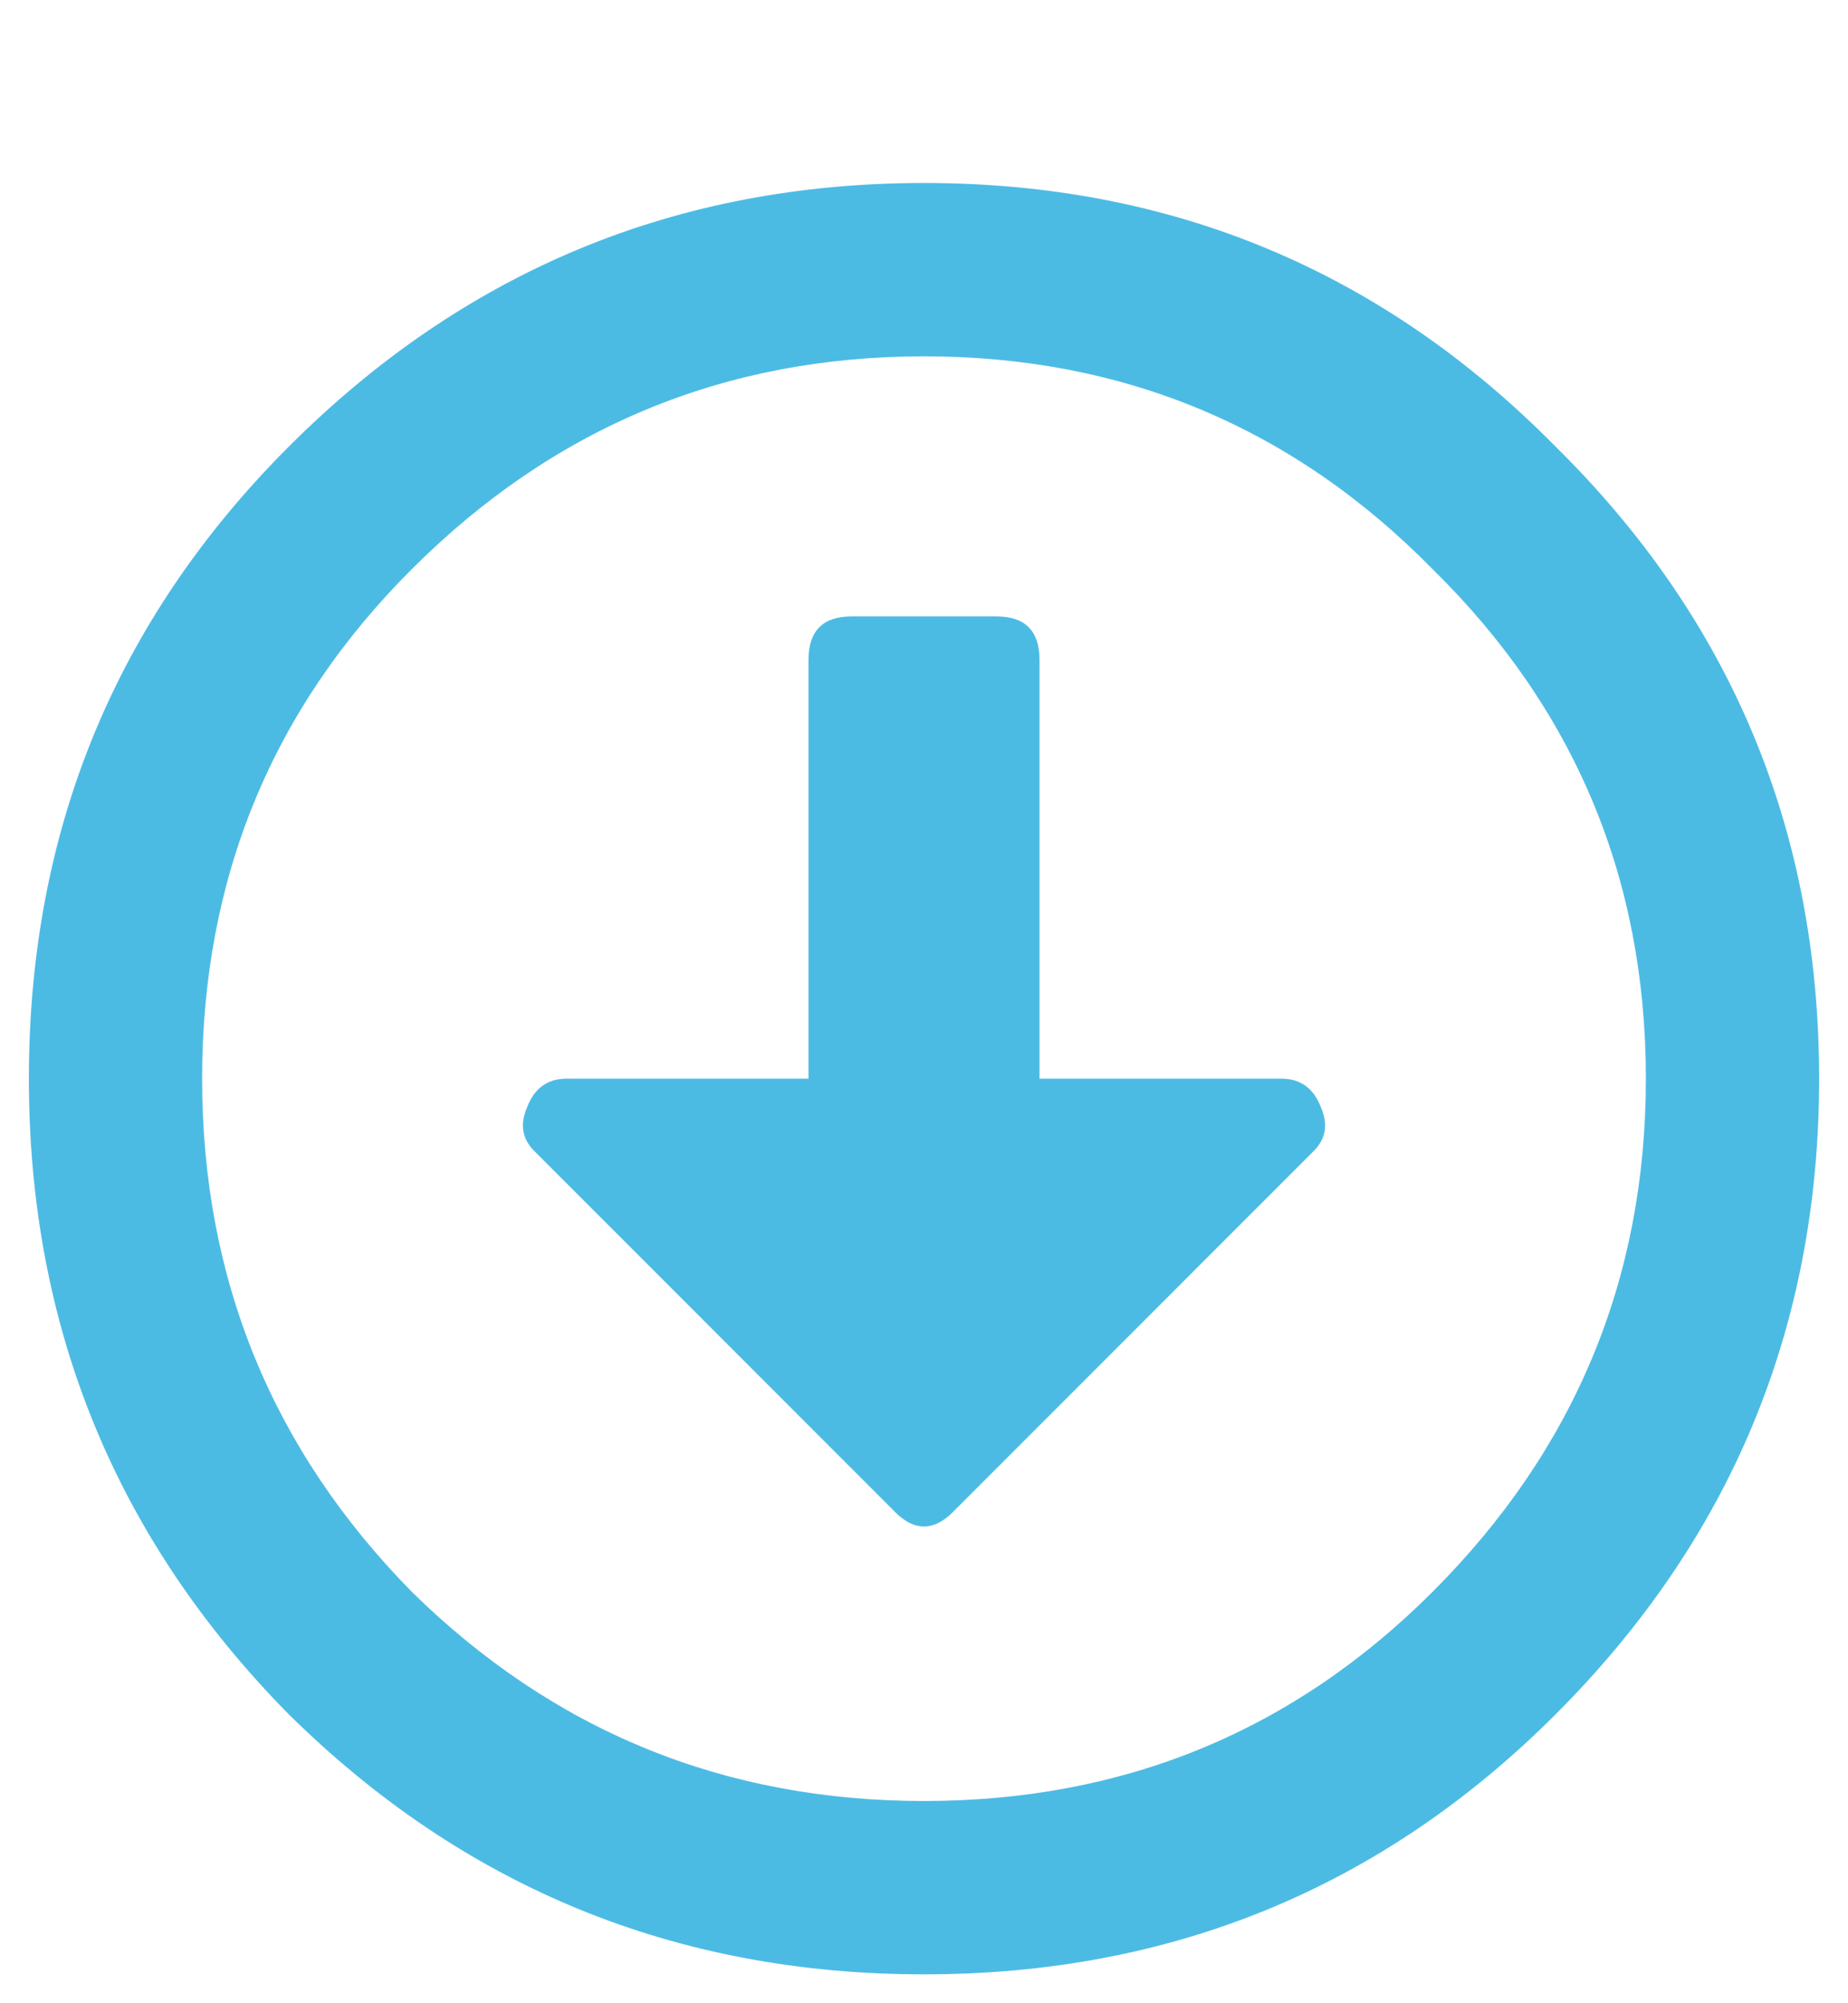 <svg width="24" height="26" viewBox="0 0 24 26" fill="none" xmlns="http://www.w3.org/2000/svg">
<path d="M3.75 5.797C6.031 3.516 8.781 2.375 12 2.375C15.219 2.375 17.953 3.516 20.203 5.797C22.484 8.047 23.625 10.781 23.625 14C23.625 17.219 22.484 19.969 20.203 22.25C17.953 24.5 15.219 25.625 12 25.625C8.781 25.625 6.031 24.5 3.75 22.25C1.5 19.969 0.375 17.219 0.375 14C0.375 10.781 1.5 8.047 3.75 5.797ZM5.344 20.656C7.188 22.469 9.406 23.375 12 23.375C14.594 23.375 16.797 22.469 18.609 20.656C20.453 18.812 21.375 16.594 21.375 14C21.375 11.406 20.453 9.203 18.609 7.391C16.797 5.547 14.594 4.625 12 4.625C9.406 4.625 7.188 5.547 5.344 7.391C3.531 9.203 2.625 11.406 2.625 14C2.625 16.594 3.531 18.812 5.344 20.656ZM10.5 8.562C10.5 8.188 10.688 8 11.062 8H12.938C13.312 8 13.5 8.188 13.5 8.562V14H16.641C16.891 14 17.062 14.125 17.156 14.375C17.25 14.594 17.219 14.781 17.062 14.938L12.375 19.625C12.125 19.875 11.875 19.875 11.625 19.625L6.938 14.938C6.781 14.781 6.75 14.594 6.844 14.375C6.938 14.125 7.109 14 7.359 14H10.5V8.562Z" fill="#4CBBE4"/>
</svg>
